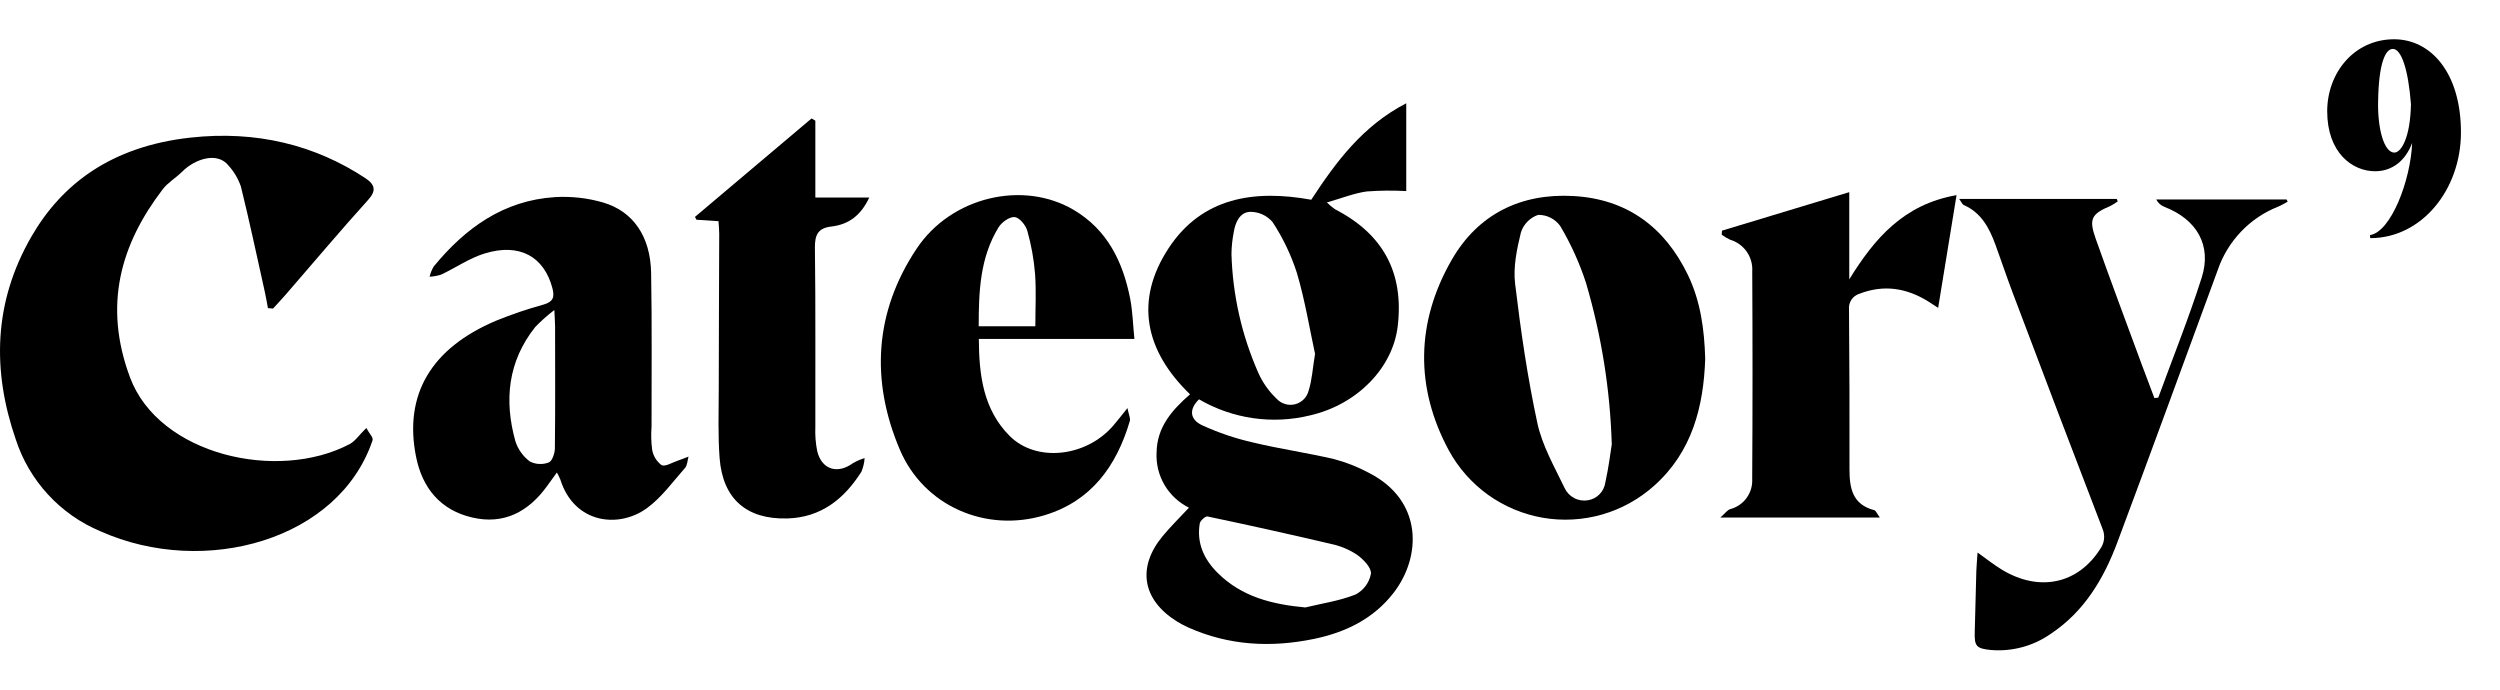 <svg width="58" height="16" viewBox="0 0 58 16" fill="none" xmlns="http://www.w3.org/2000/svg">
<g clip-path="url(#clip0_172_2064)">
<path d="M30.421 4.634C30.994 3.758 31.611 2.921 32.625 2.396V4.433C32.319 4.416 32.013 4.419 31.707 4.442C31.417 4.482 31.136 4.596 30.783 4.697C30.842 4.755 30.906 4.808 30.974 4.856C32.091 5.431 32.574 6.329 32.427 7.568C32.313 8.538 31.484 9.388 30.39 9.638C29.516 9.851 28.594 9.717 27.817 9.264C27.589 9.487 27.591 9.725 27.891 9.867C28.267 10.039 28.66 10.172 29.063 10.264C29.687 10.414 30.326 10.505 30.95 10.651C31.233 10.726 31.506 10.834 31.764 10.973C33.009 11.611 32.986 12.904 32.333 13.752C31.866 14.357 31.215 14.672 30.483 14.823C29.487 15.029 28.509 14.978 27.568 14.557C27.473 14.515 27.381 14.465 27.293 14.41C26.503 13.912 26.377 13.163 26.969 12.444C27.154 12.219 27.364 12.015 27.584 11.778C27.347 11.661 27.149 11.477 27.015 11.248C26.882 11.02 26.818 10.757 26.833 10.492C26.843 9.911 27.186 9.516 27.609 9.148C26.562 8.138 26.314 6.971 27.114 5.755C27.889 4.577 29.102 4.394 30.421 4.634M30.509 8.21C30.385 7.638 30.278 6.976 30.09 6.339C29.956 5.919 29.765 5.52 29.523 5.151C29.458 5.076 29.378 5.015 29.287 4.974C29.196 4.933 29.097 4.913 28.997 4.915C28.765 4.926 28.658 5.159 28.623 5.387C28.59 5.553 28.572 5.722 28.57 5.892C28.597 6.846 28.81 7.786 29.197 8.659C29.297 8.881 29.44 9.082 29.618 9.251C29.671 9.309 29.74 9.352 29.816 9.374C29.892 9.397 29.972 9.398 30.049 9.378C30.126 9.358 30.195 9.317 30.251 9.26C30.306 9.203 30.344 9.133 30.362 9.055C30.439 8.818 30.451 8.559 30.509 8.21M30.283 14.093C30.674 13.998 31.08 13.94 31.45 13.792C31.542 13.744 31.622 13.675 31.683 13.592C31.745 13.509 31.787 13.412 31.806 13.31C31.821 13.173 31.629 12.974 31.481 12.869C31.299 12.749 31.097 12.665 30.884 12.62C29.93 12.396 28.973 12.183 28.014 11.982C27.965 11.972 27.844 12.08 27.834 12.146C27.759 12.601 27.933 12.977 28.251 13.293C28.81 13.847 29.511 14.021 30.283 14.093" fill="black"/>
<path d="M6.216 7.149C6.191 7.016 6.169 6.882 6.139 6.749C5.959 5.942 5.788 5.133 5.589 4.328C5.527 4.147 5.428 3.98 5.299 3.838C5.045 3.519 4.531 3.68 4.228 3.981C4.07 4.138 3.895 4.233 3.773 4.394C2.802 5.666 2.389 7.074 3.017 8.757C3.687 10.553 6.436 11.184 8.11 10.304C8.242 10.235 8.326 10.097 8.499 9.93C8.566 10.058 8.666 10.148 8.643 10.216C7.865 12.53 4.746 13.403 2.331 12.326C1.87 12.133 1.456 11.844 1.117 11.476C0.778 11.109 0.522 10.673 0.367 10.198C-0.184 8.604 -0.155 7.015 0.733 5.482C1.43 4.279 2.569 3.398 4.414 3.193C5.952 3.022 7.311 3.367 8.47 4.129C8.709 4.286 8.731 4.427 8.541 4.637C7.887 5.361 7.266 6.1 6.631 6.832C6.535 6.942 6.434 7.049 6.335 7.158L6.216 7.149" fill="black"/>
<path d="M39.561 8.321C39.524 9.436 39.256 10.484 38.377 11.268C38.03 11.579 37.618 11.807 37.171 11.936C36.723 12.065 36.252 12.091 35.794 12.012C35.335 11.932 34.9 11.75 34.522 11.479C34.144 11.207 33.832 10.854 33.61 10.444C32.828 8.991 32.85 7.476 33.676 6.035C34.288 4.967 35.283 4.479 36.505 4.548C37.746 4.618 38.625 5.269 39.161 6.382C39.453 6.99 39.541 7.641 39.561 8.321M37.393 10.304C37.355 9.038 37.154 7.784 36.797 6.569C36.647 6.106 36.445 5.66 36.196 5.241C36.138 5.161 36.061 5.096 35.972 5.051C35.884 5.006 35.786 4.984 35.686 4.985C35.593 5.016 35.507 5.069 35.438 5.14C35.368 5.21 35.316 5.296 35.286 5.39C35.191 5.779 35.103 6.197 35.151 6.586C35.28 7.669 35.438 8.752 35.667 9.817C35.78 10.338 36.061 10.827 36.296 11.316C36.342 11.418 36.419 11.501 36.517 11.553C36.614 11.606 36.727 11.625 36.836 11.607C36.941 11.591 37.037 11.541 37.111 11.465C37.184 11.389 37.231 11.292 37.245 11.187C37.322 10.841 37.364 10.487 37.394 10.304" fill="black"/>
<path d="M12.92 10.961C12.832 11.082 12.763 11.178 12.694 11.274C12.263 11.871 11.693 12.179 10.955 12.006C10.218 11.835 9.797 11.323 9.652 10.595C9.366 9.158 10 8.079 11.507 7.441C11.865 7.295 12.232 7.17 12.604 7.068C12.83 7.003 12.873 6.902 12.815 6.682C12.619 5.95 12.053 5.633 11.246 5.88C10.892 5.988 10.574 6.211 10.235 6.371C10.148 6.399 10.058 6.415 9.966 6.42C9.986 6.337 10.019 6.257 10.062 6.183C10.795 5.29 11.684 4.648 12.877 4.573C13.253 4.551 13.63 4.593 13.992 4.698C14.695 4.904 15.091 5.493 15.106 6.331C15.128 7.519 15.114 8.709 15.116 9.898C15.102 10.077 15.107 10.256 15.13 10.434C15.154 10.576 15.232 10.704 15.347 10.79C15.432 10.834 15.594 10.731 15.72 10.689C15.806 10.661 15.89 10.625 15.974 10.593C15.948 10.682 15.948 10.794 15.892 10.857C15.606 11.18 15.346 11.546 15.002 11.794C14.339 12.27 13.317 12.139 12.999 11.123C12.976 11.067 12.949 11.013 12.919 10.961M12.859 7.194C12.701 7.314 12.553 7.446 12.416 7.588C11.784 8.385 11.692 9.287 11.957 10.236C12.017 10.424 12.134 10.588 12.292 10.706C12.36 10.741 12.434 10.761 12.509 10.764C12.585 10.768 12.66 10.756 12.731 10.729C12.809 10.701 12.871 10.521 12.873 10.409C12.884 9.466 12.879 8.522 12.878 7.578C12.878 7.479 12.869 7.38 12.861 7.194" fill="black"/>
<path d="M26.157 9.468C26.188 9.623 26.23 9.704 26.212 9.767C25.904 10.812 25.318 11.626 24.231 11.954C22.871 12.364 21.433 11.74 20.877 10.434C20.194 8.83 20.288 7.233 21.268 5.766C22.072 4.562 23.738 4.178 24.909 4.869C25.69 5.329 26.052 6.075 26.22 6.929C26.277 7.222 26.284 7.525 26.318 7.863H22.709C22.713 8.715 22.816 9.502 23.422 10.112C24.041 10.734 25.198 10.605 25.827 9.875C25.919 9.769 26.004 9.657 26.157 9.468M24.02 7.569C24.02 7.142 24.043 6.746 24.013 6.353C23.986 6.016 23.926 5.682 23.834 5.356C23.798 5.225 23.651 5.047 23.541 5.036C23.423 5.024 23.24 5.155 23.167 5.273C22.736 5.975 22.706 6.76 22.706 7.569H24.02Z" fill="black"/>
<path d="M50.072 9.225C50.411 8.298 50.78 7.38 51.08 6.439C51.318 5.694 50.966 5.091 50.219 4.801C50.135 4.77 50.065 4.708 50.025 4.628H53.049L53.074 4.68C53 4.719 52.928 4.764 52.851 4.795C52.525 4.924 52.231 5.122 51.989 5.377C51.748 5.631 51.564 5.934 51.451 6.266C50.677 8.372 49.909 10.48 49.123 12.581C48.808 13.424 48.357 14.185 47.584 14.7C47.179 14.987 46.685 15.121 46.19 15.08C45.851 15.047 45.804 14.991 45.814 14.66C45.827 14.188 45.837 13.716 45.851 13.244C45.855 13.117 45.868 12.989 45.88 12.819C46.098 12.974 46.265 13.109 46.448 13.219C47.313 13.74 48.206 13.548 48.722 12.74C48.772 12.673 48.803 12.594 48.813 12.511C48.823 12.428 48.811 12.344 48.778 12.267C48.078 10.446 47.384 8.623 46.696 6.797C46.556 6.427 46.431 6.051 46.295 5.679C46.152 5.291 45.968 4.935 45.558 4.756C45.525 4.741 45.507 4.69 45.453 4.615H49.109L49.131 4.672C49.078 4.711 49.023 4.746 48.965 4.776C48.523 4.964 48.456 5.075 48.619 5.535C48.965 6.512 49.33 7.482 49.688 8.455C49.784 8.716 49.884 8.976 49.982 9.236L50.071 9.225" fill="black"/>
<path d="M43.612 12.006H39.913C40.023 11.909 40.073 11.833 40.141 11.812C40.294 11.772 40.428 11.68 40.522 11.551C40.615 11.423 40.66 11.266 40.651 11.108C40.661 9.504 40.661 7.9 40.652 6.295C40.662 6.133 40.617 5.972 40.524 5.838C40.43 5.705 40.294 5.607 40.138 5.561C40.069 5.529 40.004 5.49 39.944 5.445C39.946 5.413 39.948 5.382 39.95 5.351L42.903 4.458V6.481C43.491 5.53 44.162 4.743 45.392 4.527C45.245 5.425 45.108 6.264 44.965 7.142C44.871 7.082 44.805 7.037 44.737 6.995C44.234 6.681 43.705 6.597 43.142 6.814C43.065 6.837 42.998 6.886 42.953 6.953C42.909 7.02 42.889 7.1 42.897 7.18C42.907 8.416 42.911 9.652 42.908 10.889C42.908 11.323 42.976 11.704 43.48 11.835C43.523 11.847 43.548 11.922 43.612 12.006" fill="black"/>
<path d="M18.916 2.8V4.583H20.167C19.974 4.997 19.689 5.21 19.284 5.256C18.981 5.291 18.902 5.446 18.906 5.748C18.924 7.135 18.913 8.522 18.916 9.909C18.908 10.097 18.923 10.285 18.96 10.47C19.066 10.896 19.431 11.007 19.789 10.745C19.874 10.696 19.965 10.657 20.059 10.628C20.052 10.737 20.026 10.845 19.984 10.946C19.584 11.575 19.049 12.006 18.265 12.028C17.322 12.054 16.768 11.575 16.695 10.629C16.655 10.103 16.674 9.573 16.675 9.045C16.676 7.837 16.683 6.63 16.686 5.422C16.686 5.33 16.676 5.238 16.669 5.131L16.158 5.098C16.146 5.076 16.135 5.054 16.123 5.032C17.025 4.27 17.926 3.509 18.828 2.748L18.916 2.8" fill="black"/>
<path d="M54.983 5.455C55.473 5.378 55.927 4.183 55.962 3.316C55.808 3.728 55.501 3.973 55.102 3.973C54.571 3.973 53.991 3.54 53.991 2.582C53.991 1.687 54.619 0.911 55.543 0.911C56.395 0.911 57.094 1.687 57.094 3.071C57.094 4.406 56.179 5.525 54.99 5.525L54.983 5.455ZM55.514 1.135C55.34 1.135 55.186 1.47 55.172 2.351C55.158 2.994 55.312 3.54 55.549 3.54C55.71 3.54 55.92 3.19 55.934 2.414C55.871 1.603 55.71 1.135 55.514 1.135" fill="black"/>
</g>
<defs>
<clipPath id="clip0_172_2064">
<rect width="57.143" height="16" fill="white"/>
</clipPath>
</defs>
</svg>
